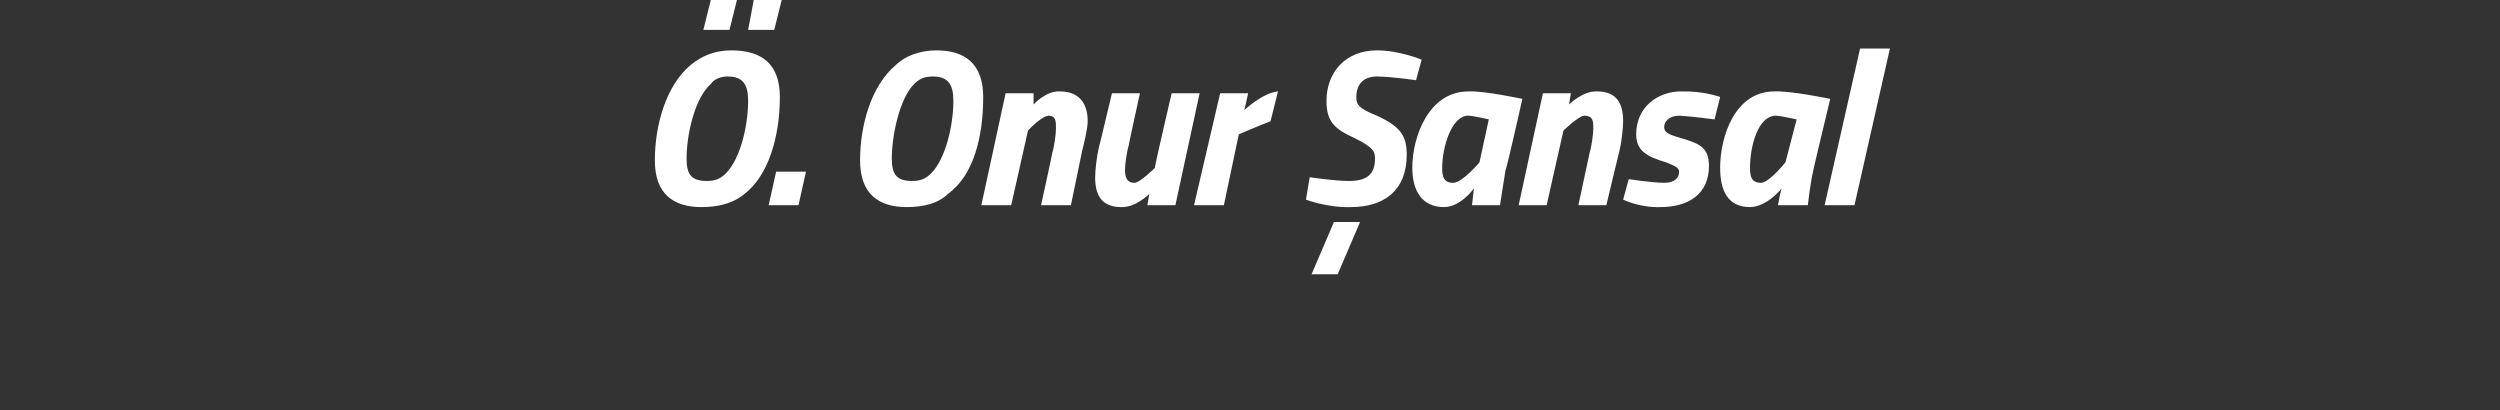 <?xml version="1.0" standalone="no"?><!DOCTYPE svg PUBLIC "-//W3C//DTD SVG 1.1//EN" "http://www.w3.org/Graphics/SVG/1.1/DTD/svg11.dtd"><svg xmlns="http://www.w3.org/2000/svg" version="1.1" width="134px" height="22px" viewBox="0 0 134 22"><rect x="0" y="0" width="134" height="22" fill="#333333" stroke="none"/>  <desc>Onur ansal</desc>  <defs/>  <g id="Polygon149942">    <path d="M 38.1 0 L 39.5 0 L 39.1 1.6 L 37.7 1.6 L 38.1 0 Z M 40.4 0 L 41.9 0 L 41.5 1.6 L 40.1 1.6 L 40.4 0 Z M 38.9 9.3 C 39.7 8.5 40.1 6.7 40.1 5.4 C 40.1 4.5 39.8 4.1 39 4.1 C 38.7 4.1 38.3 4.2 38.1 4.5 C 37.2 5.3 36.8 7.3 36.8 8.5 C 36.8 9.4 37.1 9.7 37.9 9.7 C 38.3 9.7 38.6 9.6 38.9 9.3 Z M 35.1 8.6 C 35.1 6.7 35.7 4.6 37 3.5 C 37.6 3 38.3 2.7 39.2 2.7 C 40.8 2.7 41.8 3.4 41.8 5.2 C 41.8 7.3 41.2 9.4 39.9 10.4 C 39.3 10.9 38.5 11.1 37.6 11.1 C 36.1 11.1 35.1 10.4 35.1 8.6 Z M 41.6 9.2 L 43.2 9.2 L 42.8 11 L 41.2 11 L 41.6 9.2 Z M 49.9 9.3 C 50.7 8.5 51.1 6.7 51.1 5.4 C 51.1 4.5 50.8 4.1 50 4.1 C 49.6 4.1 49.3 4.2 49 4.5 C 48.2 5.3 47.8 7.3 47.8 8.5 C 47.8 9.4 48.1 9.7 48.9 9.7 C 49.3 9.7 49.6 9.6 49.9 9.3 Z M 46.1 8.6 C 46.1 6.7 46.7 4.6 48 3.5 C 48.5 3 49.3 2.7 50.2 2.7 C 51.7 2.7 52.7 3.4 52.7 5.2 C 52.7 7.3 52.2 9.4 50.8 10.4 C 50.3 10.9 49.5 11.1 48.6 11.1 C 47.1 11.1 46.1 10.4 46.1 8.6 Z M 52.6 11 L 53.9 5 L 55.4 5 L 55.4 5.6 C 55.4 5.6 56.06 4.86 56.8 4.9 C 57.9 4.9 58.3 5.6 58.3 6.5 C 58.3 6.9 58.1 7.7 58 8.1 C 58.01 8.06 57.4 11 57.4 11 L 55.8 11 C 55.8 11 56.42 8.18 56.4 8.2 C 56.5 7.9 56.6 7.2 56.6 6.9 C 56.6 6.5 56.6 6.2 56.2 6.2 C 55.78 6.25 55.1 7 55.1 7 L 54.2 11 L 52.6 11 Z M 64.3 5 L 63 11 L 61.5 11 L 61.6 10.4 C 61.6 10.4 60.85 11.14 60.1 11.1 C 59 11.1 58.7 10.4 58.7 9.5 C 58.7 9.1 58.8 8.3 58.9 7.9 C 58.9 7.94 59.6 5 59.6 5 L 61.1 5 C 61.1 5 60.48 7.82 60.5 7.8 C 60.4 8.1 60.3 8.8 60.3 9.1 C 60.3 9.5 60.4 9.8 60.8 9.8 C 61.1 9.8 61.9 9 61.9 9 C 61.86 9.03 62.8 5 62.8 5 L 64.3 5 Z M 65.4 5 L 66.9 5 L 66.7 5.9 C 66.7 5.9 67.66 4.98 68.5 4.9 C 68.5 4.9 68.1 6.5 68.1 6.5 C 67.51 6.72 66.4 7.2 66.4 7.2 L 65.6 11 L 64 11 L 65.4 5 Z M 70.3 14.7 L 71.7 14.7 L 72.9 11.9 L 71.5 11.9 L 70.3 14.7 Z M 75.9 4.3 C 75.9 4.3 74.62 4.11 73.8 4.1 C 73.1 4.1 72.7 4.5 72.7 5.2 C 72.7 5.6 72.8 5.8 73.8 6.2 C 75.1 6.8 75.4 7.3 75.4 8.3 C 75.4 10.2 74.2 11.1 72.4 11.1 C 71.14 11.14 70 10.7 70 10.7 L 70.2 9.5 C 70.2 9.5 71.53 9.7 72.3 9.7 C 73.2 9.7 73.7 9.4 73.7 8.5 C 73.7 8.1 73.6 7.9 72.6 7.4 C 71.5 6.9 71.1 6.5 71.1 5.4 C 71.1 3.9 72.1 2.7 73.8 2.7 C 75.03 2.7 76.2 3.2 76.2 3.2 L 75.9 4.3 Z M 75.7 9 C 75.7 7.3 76.6 4.9 78.7 4.9 C 79.55 4.86 81.6 5.3 81.6 5.3 C 81.6 5.3 80.74 9.13 80.7 9.1 C 80.57 9.87 80.4 11 80.4 11 L 78.9 11 C 78.9 11 78.98 10.29 79 10.1 C 79 10.1 78.3 11.1 77.4 11.1 C 76.2 11.1 75.7 10.2 75.7 9 Z M 77.3 9 C 77.3 9.5 77.4 9.8 77.9 9.8 C 78.4 9.78 79.3 8.7 79.3 8.7 L 79.8 6.4 C 79.8 6.4 79.05 6.22 78.7 6.2 C 77.8 6.2 77.3 7.9 77.3 9 Z M 81.4 11 L 82.7 5 L 84.2 5 L 84.1 5.6 C 84.1 5.6 84.85 4.86 85.6 4.9 C 86.7 4.9 87 5.6 87 6.5 C 87 6.9 86.9 7.7 86.8 8.1 C 86.8 8.06 86.1 11 86.1 11 L 84.6 11 C 84.6 11 85.21 8.18 85.2 8.2 C 85.3 7.9 85.4 7.2 85.4 6.9 C 85.4 6.5 85.4 6.2 84.9 6.2 C 84.57 6.25 83.8 7 83.8 7 L 82.9 11 L 81.4 11 Z M 91.9 6.4 C 91.9 6.4 90.73 6.24 90 6.2 C 89.5 6.2 89.2 6.5 89.2 6.8 C 89.2 7.1 89.4 7.2 90.1 7.4 C 91.1 7.7 91.6 7.9 91.6 8.9 C 91.6 10.4 90.5 11.1 89 11.1 C 87.88 11.14 87 10.7 87 10.7 L 87.3 9.6 C 87.3 9.6 88.4 9.78 89.2 9.8 C 89.8 9.8 90 9.5 90 9.2 C 90 9 89.8 8.9 89.3 8.7 C 88.3 8.4 87.7 8.1 87.7 7.2 C 87.7 5.7 88.9 4.9 90.1 4.9 C 91.34 4.87 92.2 5.2 92.2 5.2 L 91.9 6.4 Z M 92.2 9 C 92.2 7.3 93 4.9 95.1 4.9 C 96 4.86 98.1 5.3 98.1 5.3 C 98.1 5.3 97.18 9.13 97.2 9.1 C 97.02 9.87 96.9 11 96.9 11 L 95.3 11 C 95.3 11 95.42 10.29 95.5 10.1 C 95.5 10.1 94.7 11.1 93.8 11.1 C 92.6 11.1 92.2 10.2 92.2 9 Z M 93.8 9 C 93.8 9.5 93.9 9.8 94.4 9.8 C 94.84 9.78 95.7 8.7 95.7 8.7 L 96.3 6.4 C 96.3 6.4 95.49 6.22 95.2 6.2 C 94.2 6.2 93.8 7.9 93.8 9 Z M 99.7 2.6 L 101.3 2.6 L 99.4 11 L 97.8 11 L 99.7 2.6 Z " stroke="none" fill="#fff"/>  </g></svg>